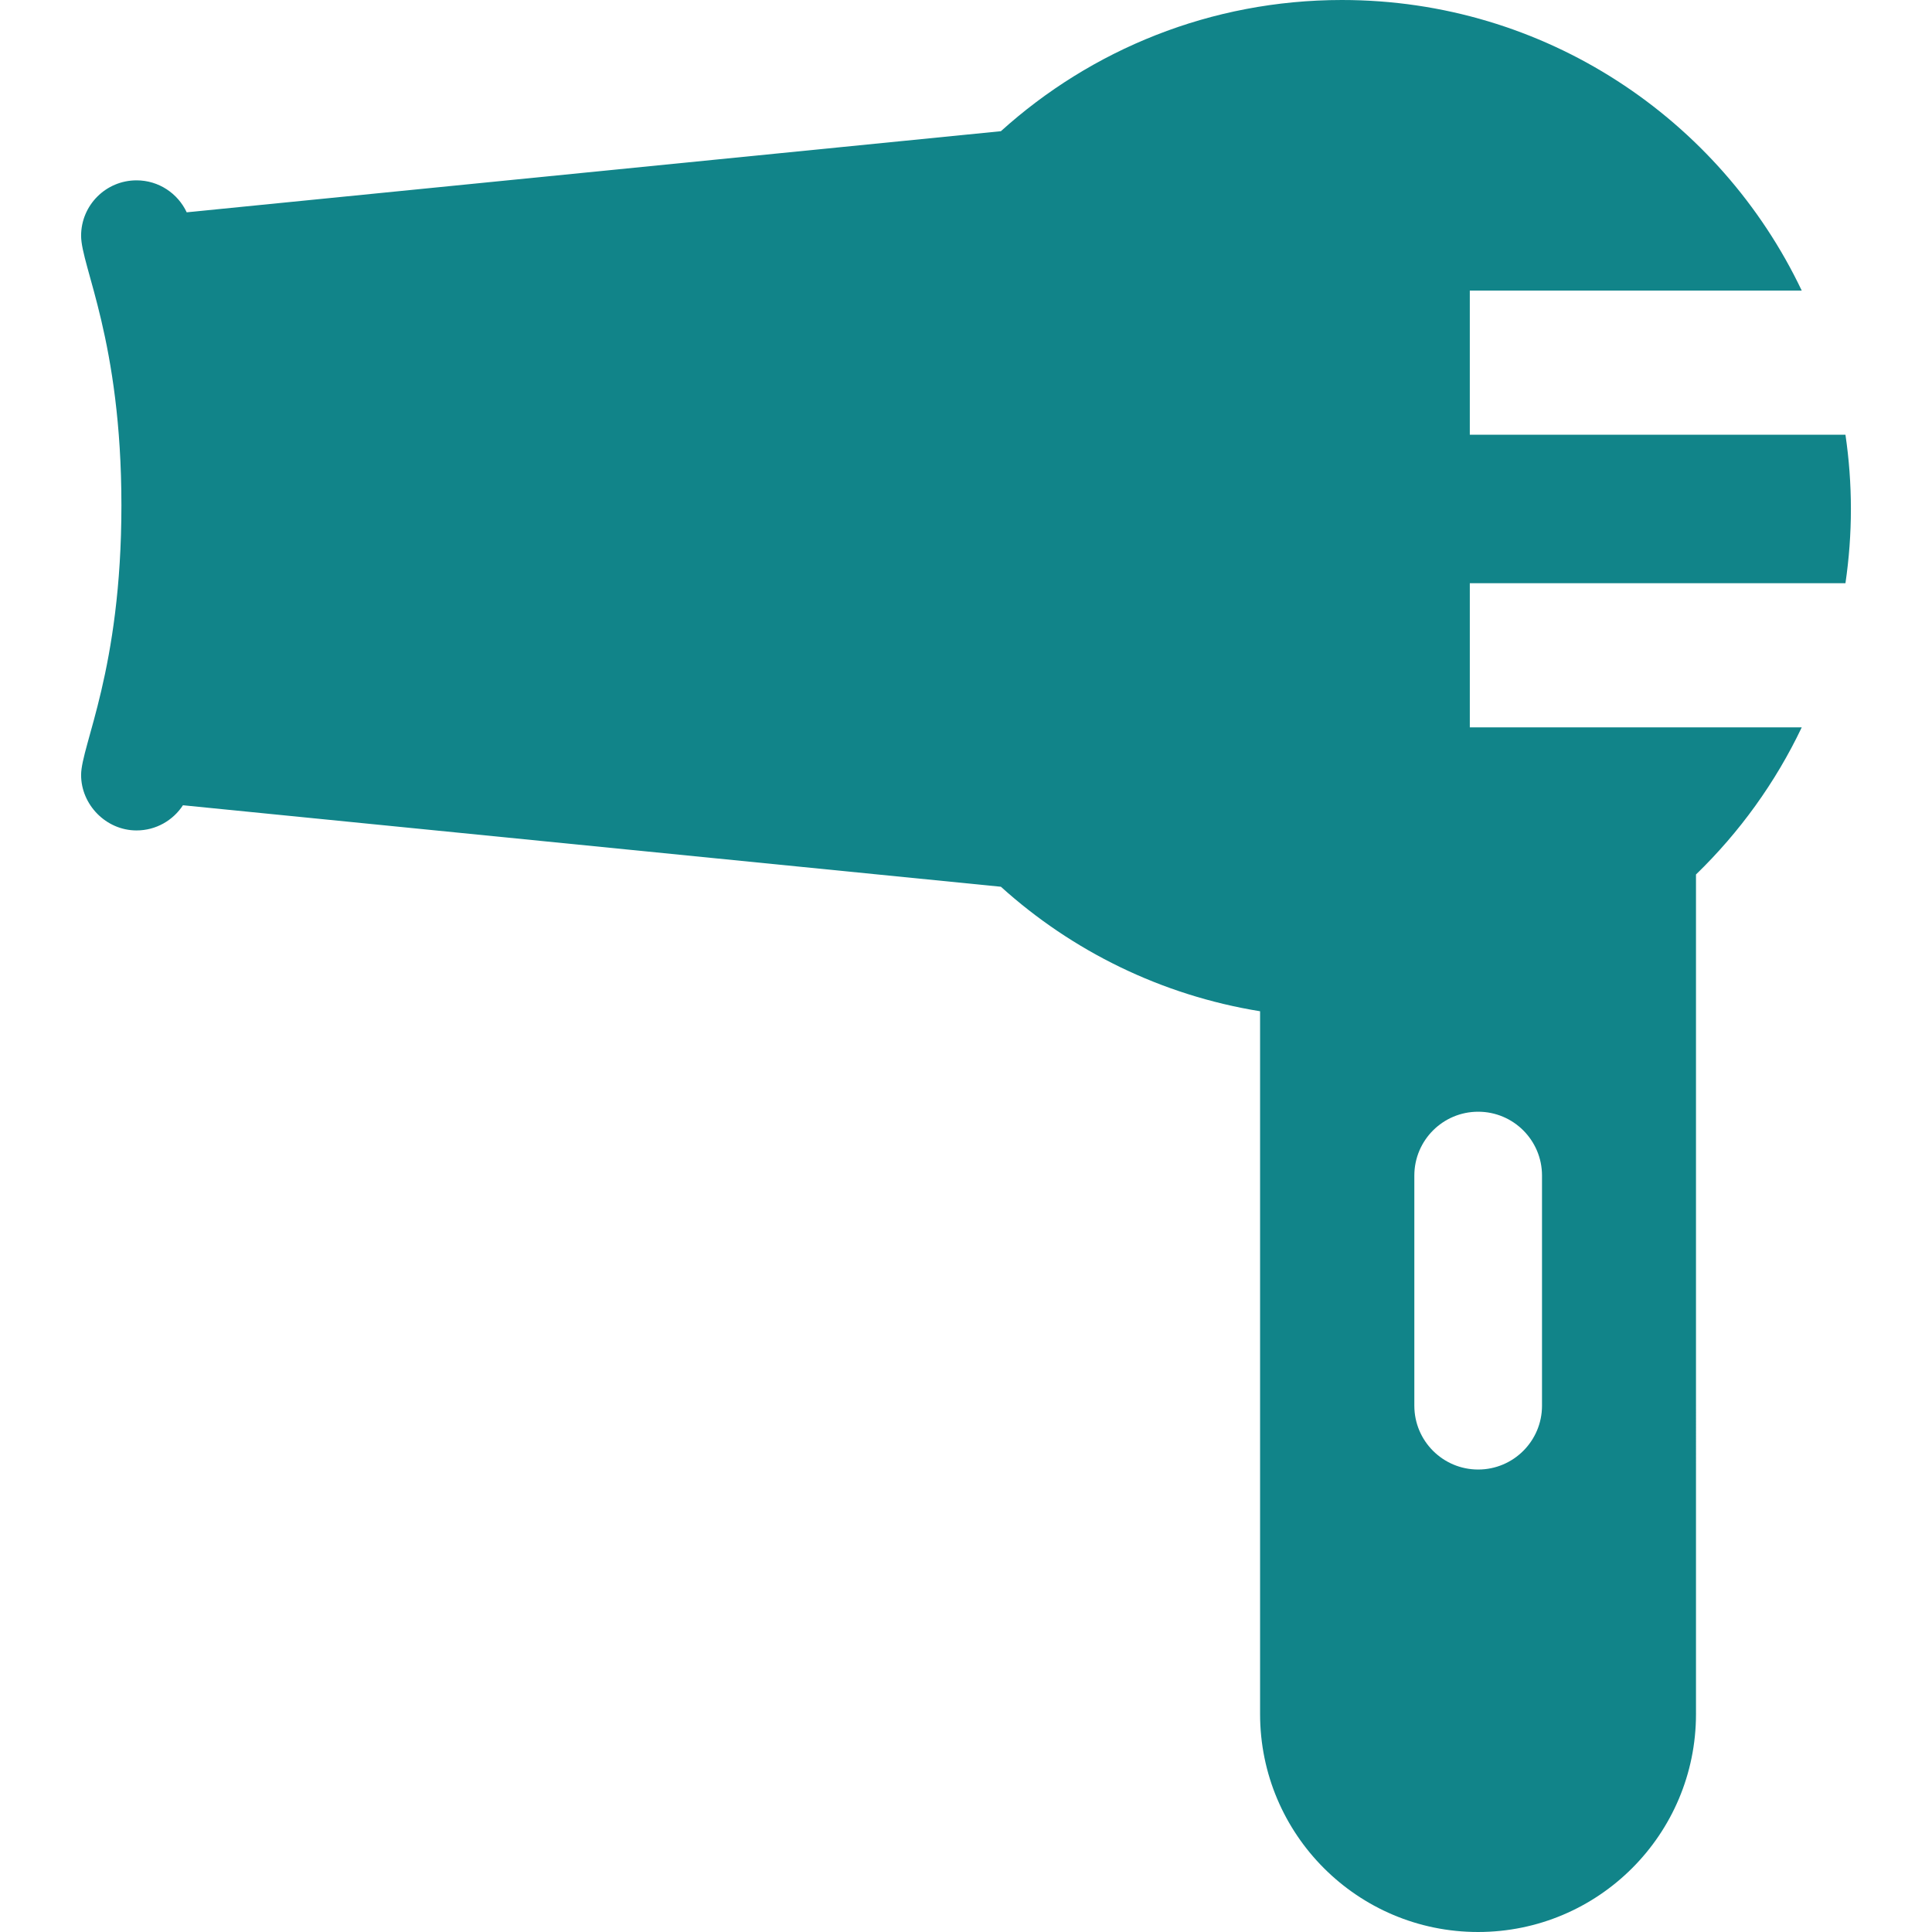 <?xml version="1.0" encoding="UTF-8"?> <svg xmlns="http://www.w3.org/2000/svg" xmlns:xlink="http://www.w3.org/1999/xlink" version="1.1" id="Capa_1" x="0px" y="0px" viewBox="0 0 383.375 383.375" style="enable-background:new 0 0 383.375 383.375;" xml:space="preserve"><g><path d="M366.201,115.731c0.705-4.81,1.081-9.727,1.081-14.733c0-5.007-0.376-9.924-1.081-14.734H291.66V57.662h65.867 C341.306,23.572,306.552,0,266.286,0c-26.036,0-49.765,9.856-67.675,26.034L37.047,42.13c-1.754-3.744-5.546-6.343-9.954-6.343 c-6.075,0-11,4.925-11,11c0,6.075,8,20.833,8,53.5s-8,47.625-8,53.5s4.925,11,11,11c3.858,0,7.247-1.99,9.21-4.996l162.309,16.17 c14.104,12.74,31.822,21.533,51.431,24.707v139.455c0,23.887,19.36,43.252,43.25,43.252c23.886,0,43.25-19.365,43.25-43.252 V173.527c8.622-8.354,15.768-18.227,20.985-29.195h-65.867v-28.601H366.201z M293.32,220.604c6.996,0,12.667,5.672,12.667,12.668 v45.666c0,6.996-5.671,12.666-12.667,12.666s-12.667-5.67-12.667-12.666v-45.666C280.653,226.275,286.324,220.604,293.32,220.604z" fill="#000000" style="fill: rgb(17, 132, 137);"></path></g></svg> 